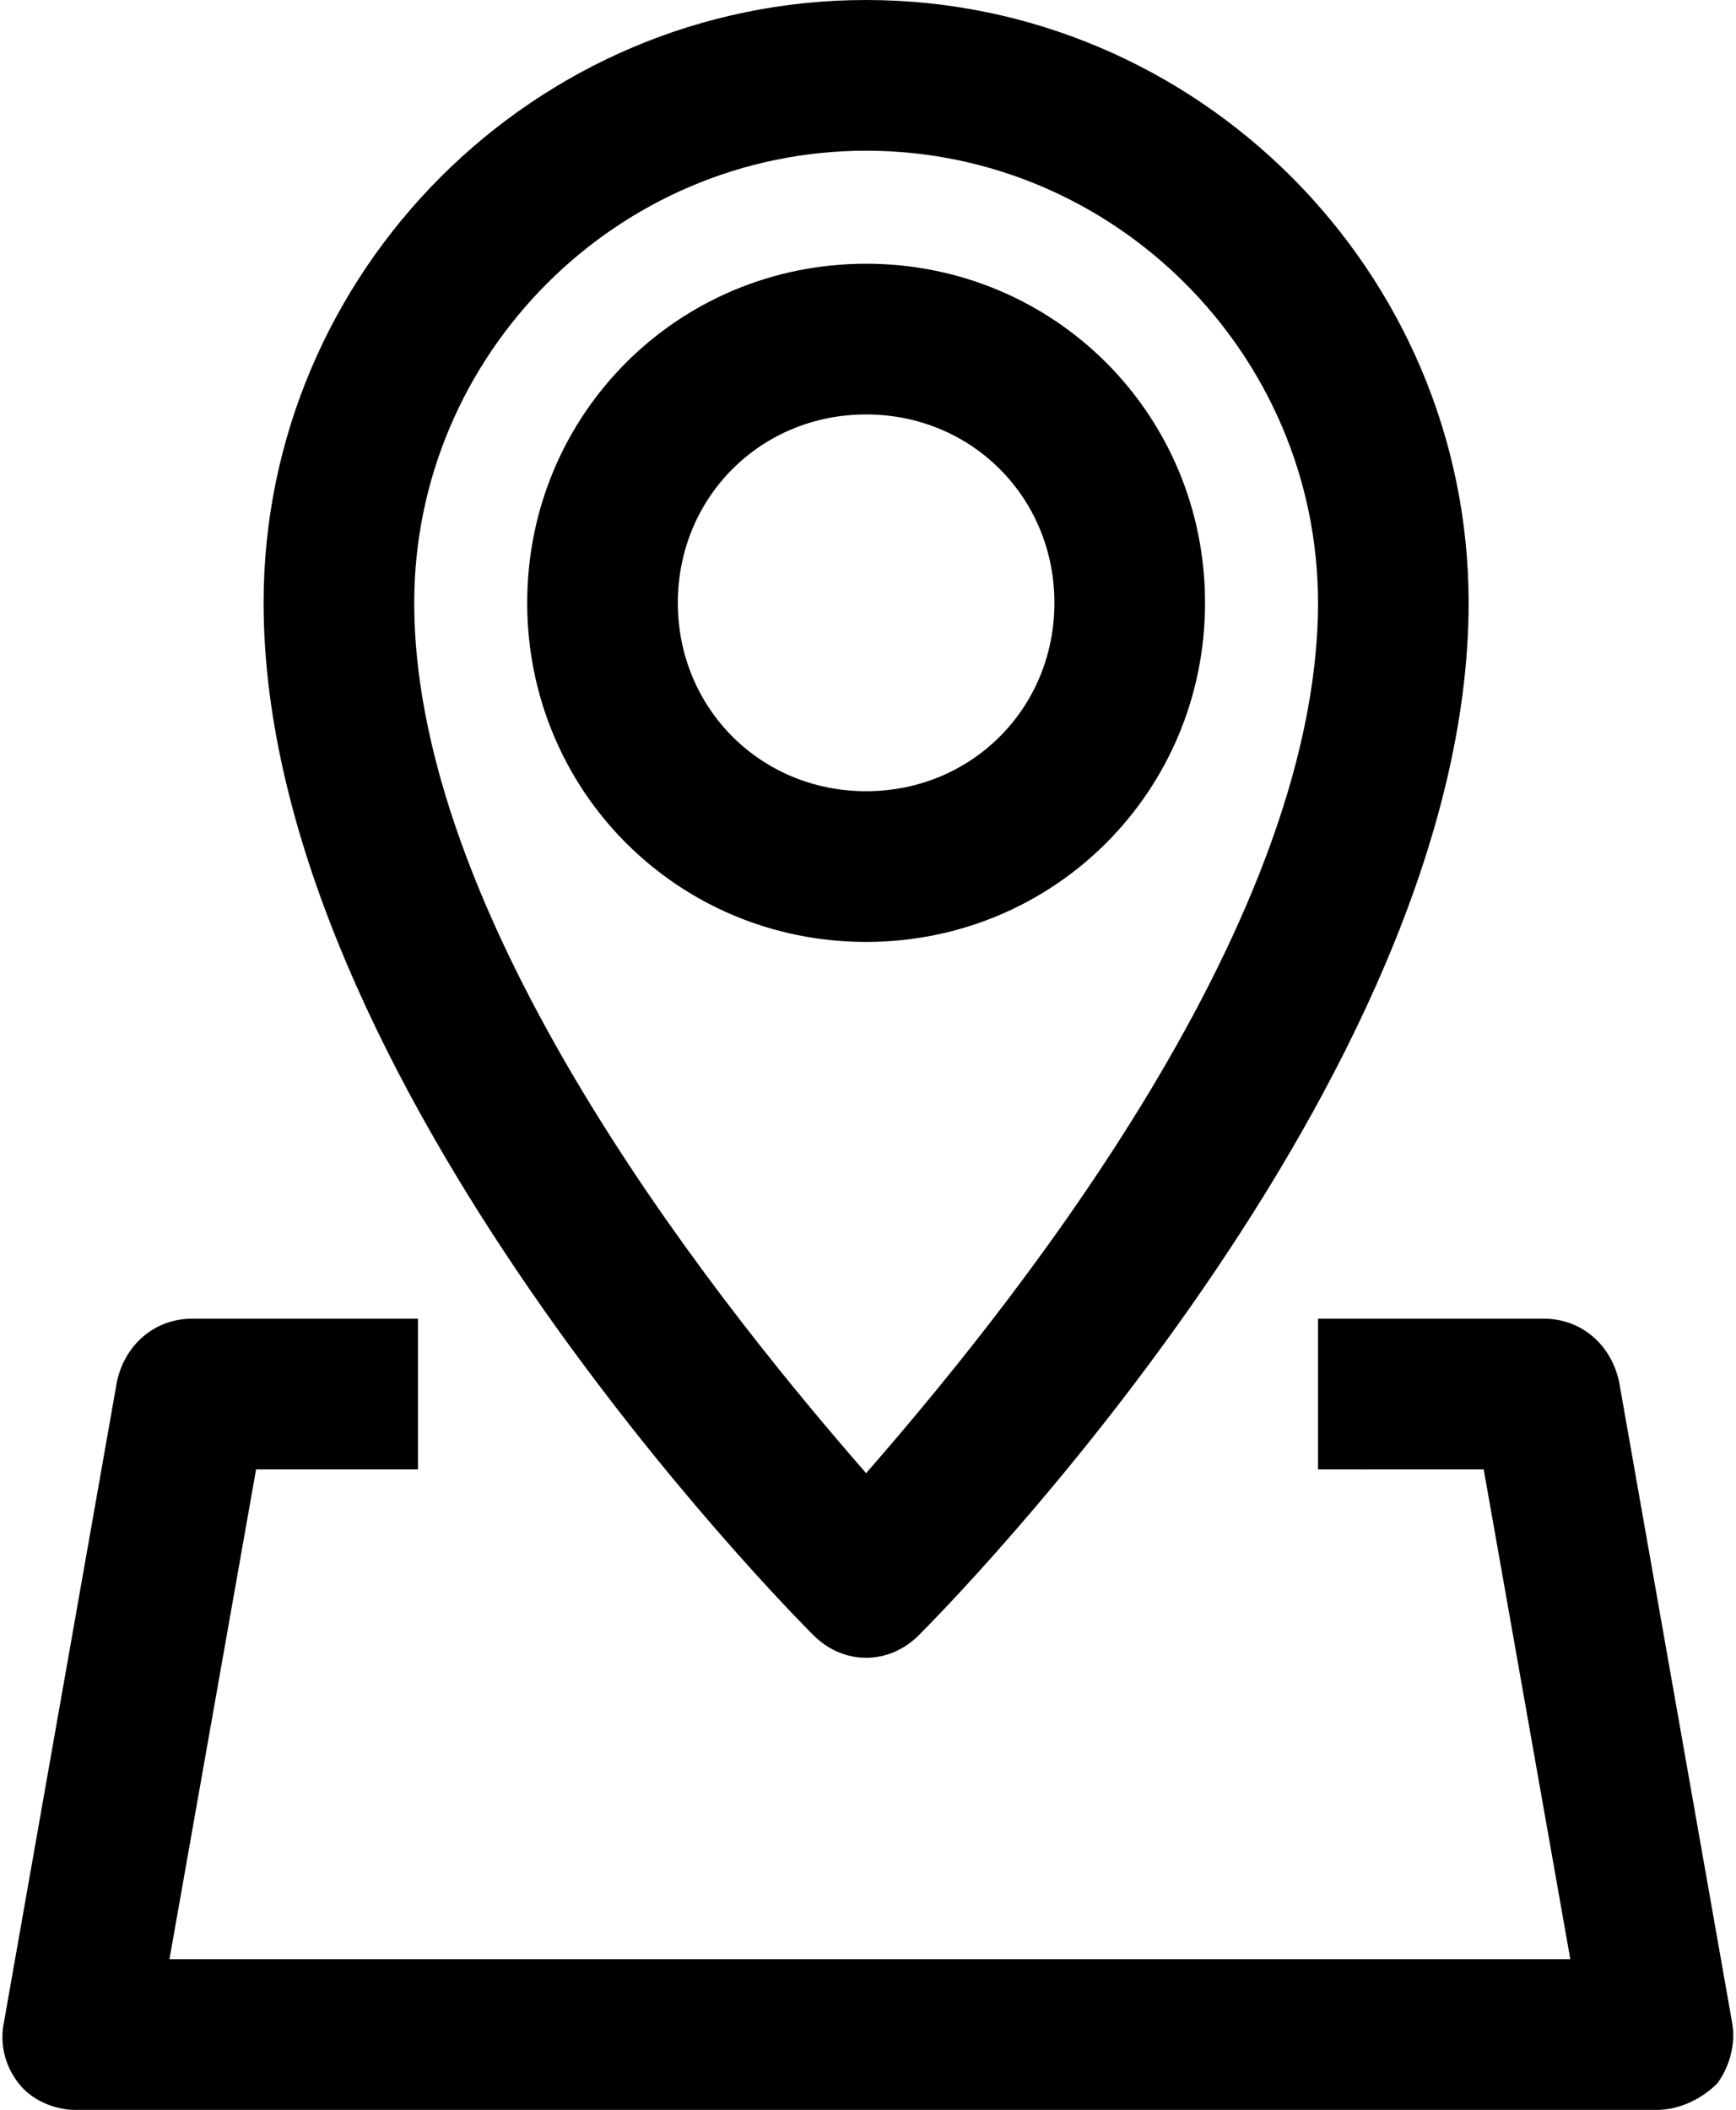 <?xml version="1.0" encoding="UTF-8"?><svg xmlns="http://www.w3.org/2000/svg" xmlns:xlink="http://www.w3.org/1999/xlink" height="56.0" preserveAspectRatio="xMidYMid meet" version="1.0" viewBox="9.0 4.0 46.1 56.0" width="46.1" zoomAndPan="magnify"><g id="change1_1"><path d="M53,60H11c-0.6,0-1.2-0.3-1.5-0.7c-0.4-0.5-0.5-1.1-0.4-1.6l3-17c0.2-1,1-1.7,2-1.7h6v4h-4.3l-2.3,13h37.2l-2.3-13H44v-4h6 c1,0,1.8,0.7,2,1.7l3,17c0.1,0.6-0.1,1.2-0.4,1.6C54.2,59.7,53.6,60,53,60z M33.4,47.4C34,46.8,48,32.7,48,20c0-8.8-7.2-16-16-16 s-16,7.2-16,16c0,12.7,14,26.8,14.6,27.4C31,47.8,31.5,48,32,48S33,47.8,33.4,47.4z M44,20c0,8.8-8.6,19.2-12,23.1 C28.6,39.2,20,28.8,20,20c0-6.6,5.4-12,12-12S44,13.4,44,20z M41,20c0-5-4-9-9-9s-9,4-9,9s4,9,9,9S41,25,41,20z M37,20 c0,2.8-2.2,5-5,5s-5-2.2-5-5s2.2-5,5-5S37,17.2,37,20z" fill="inherit"/></g></svg>
